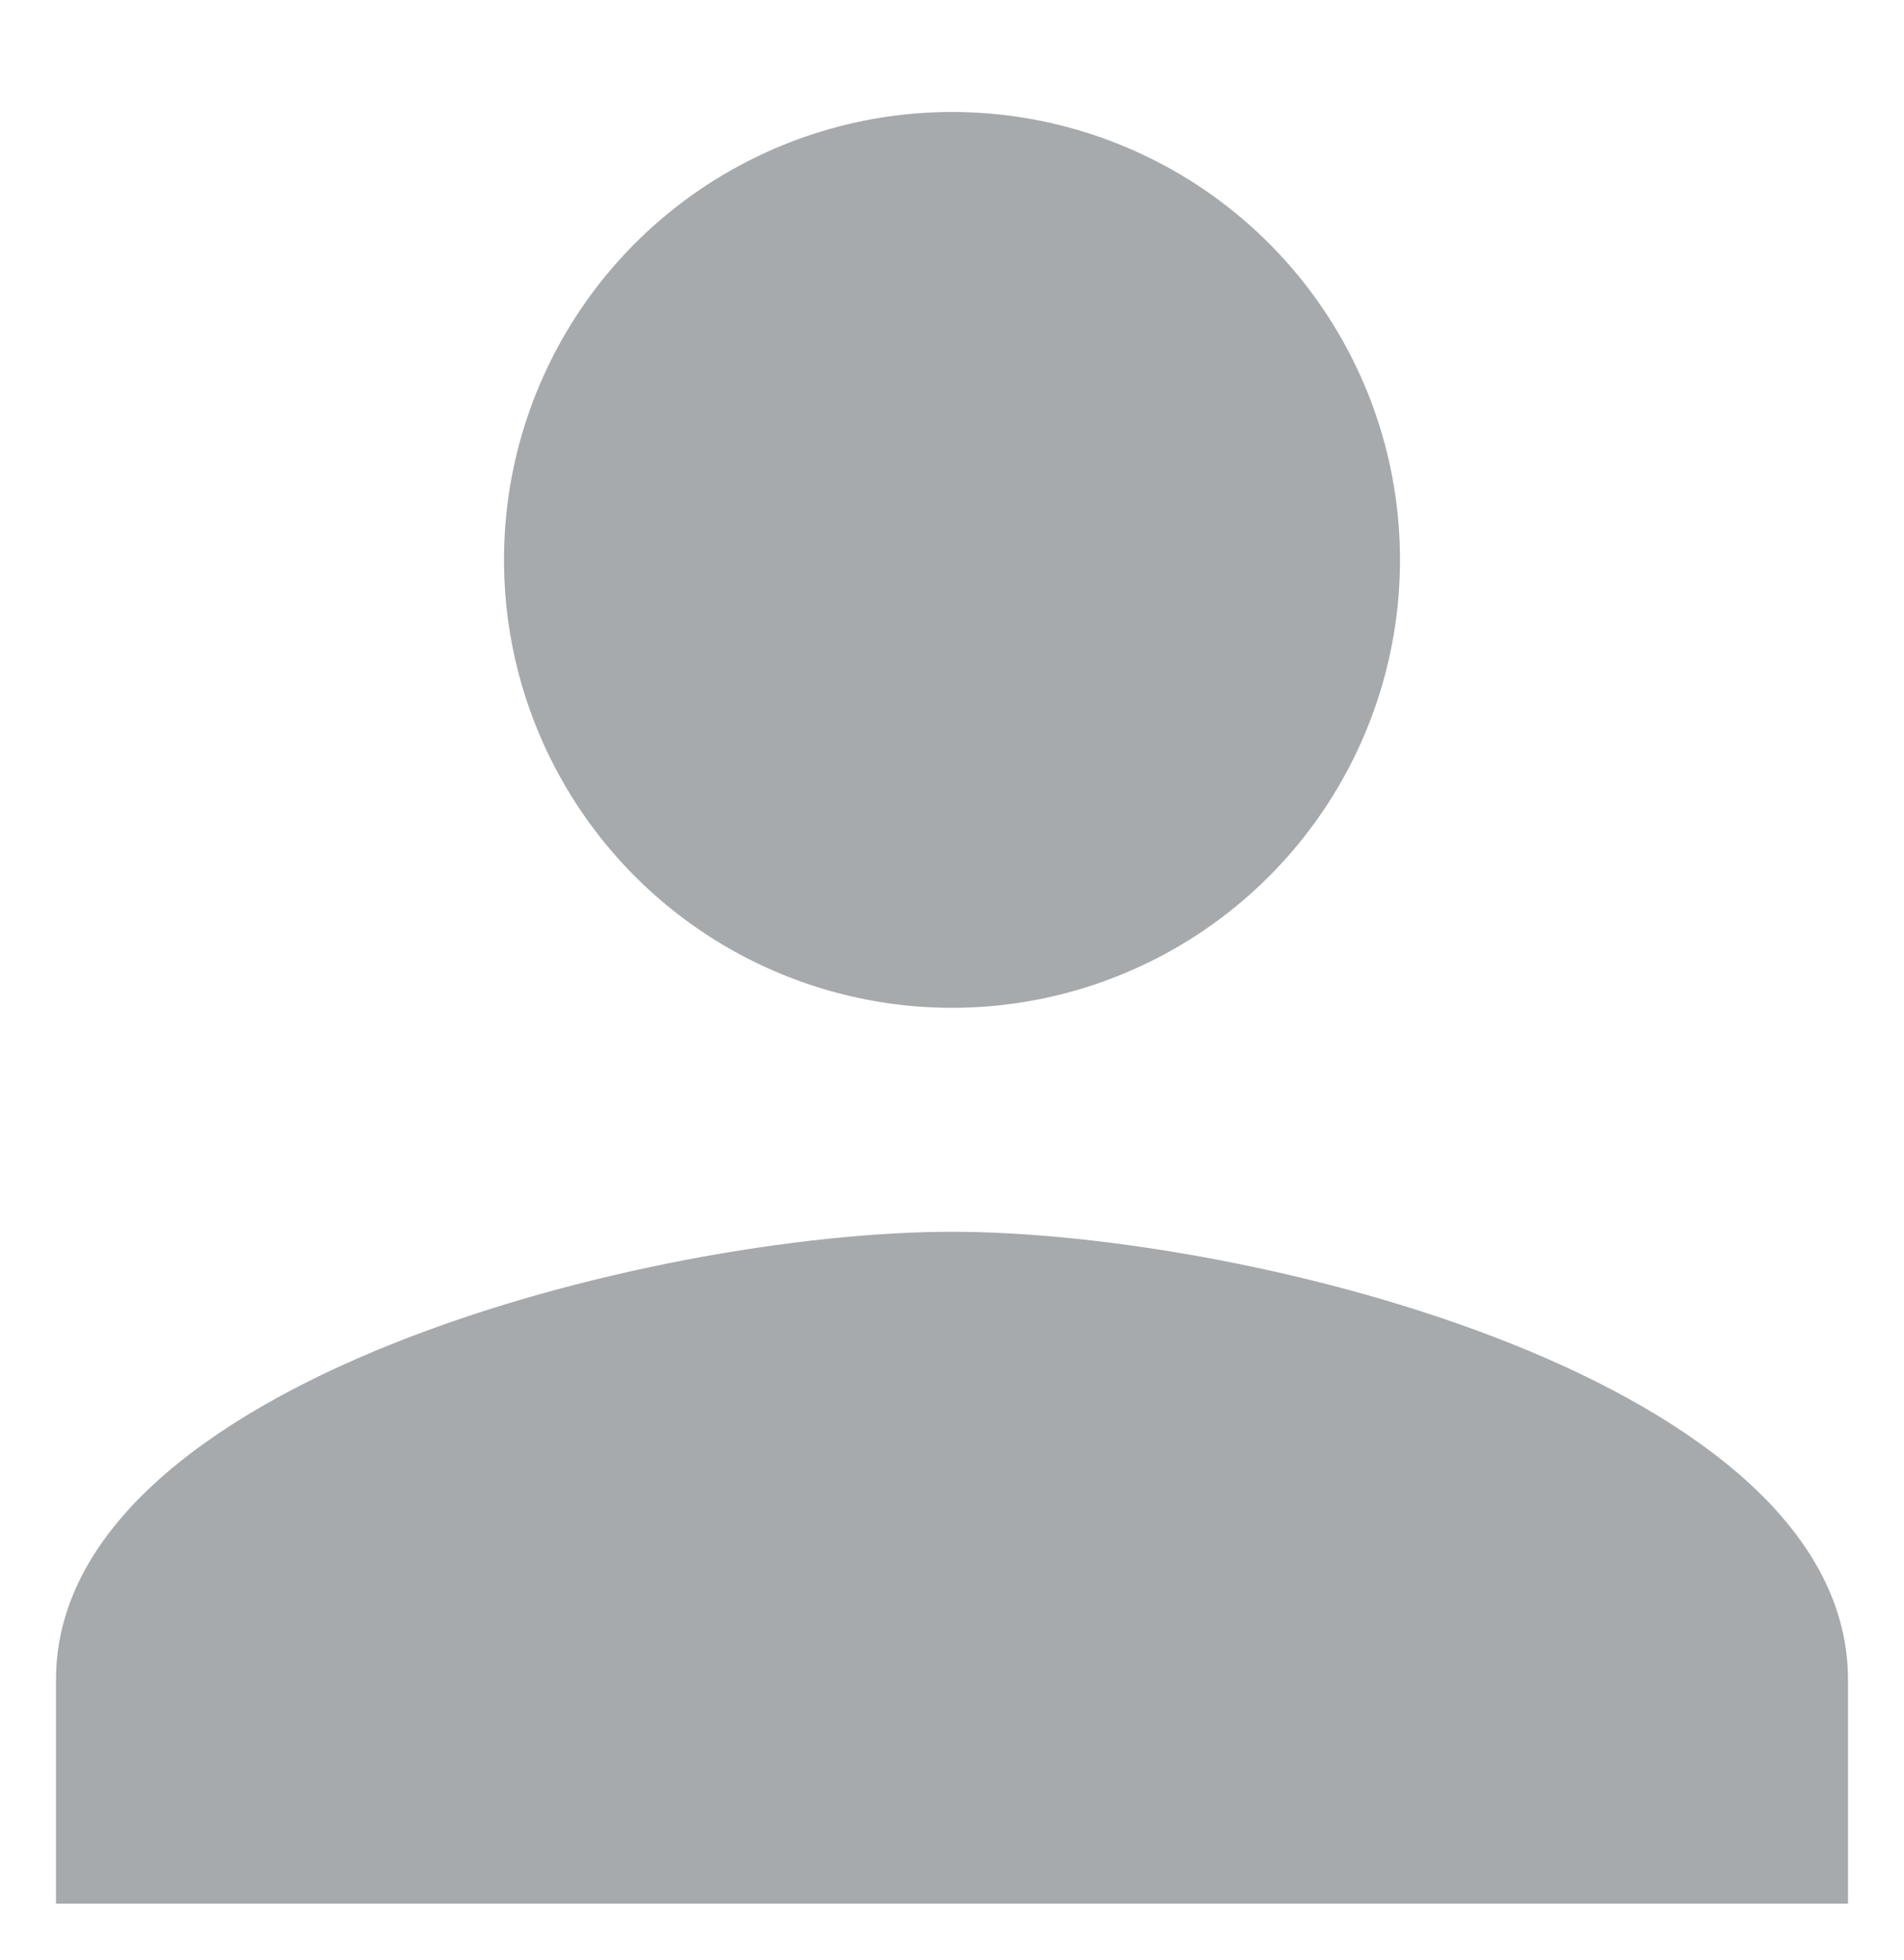 <svg xmlns="http://www.w3.org/2000/svg" width="34" height="35" viewBox="0 0 34 35">
    <g fill="none" fill-rule="evenodd" transform="translate(-7 -8)">
        <path d="M0 0h48v48H0z"/>
        <circle cx="24" cy="18" r="8" fill="#A6AAAD"/>
        <path fill="#A6AAAD" d="M24 30c-5.34 0-16 2.68-16 8v4h32v-4c0-5.32-10.66-8-16-8z"/>
    </g>
</svg>
